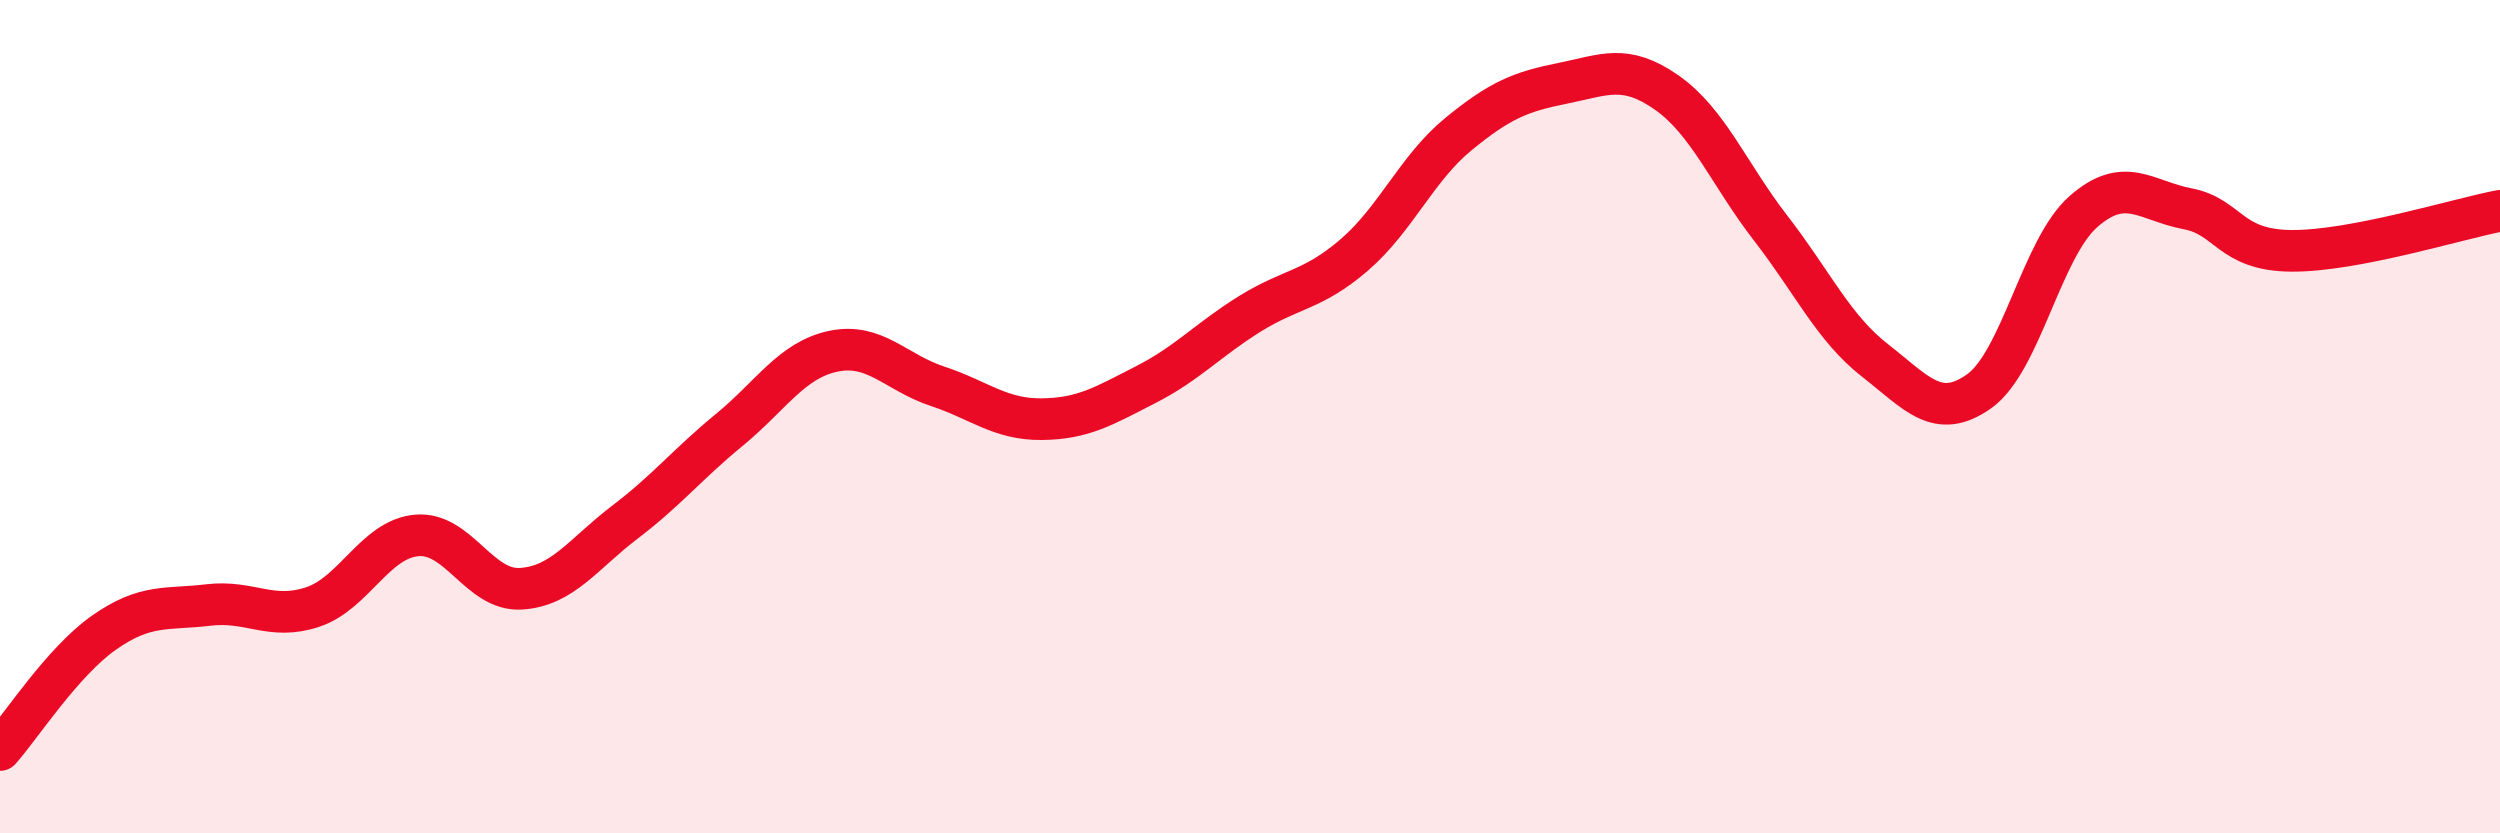 
    <svg width="60" height="20" viewBox="0 0 60 20" xmlns="http://www.w3.org/2000/svg">
      <path
        d="M 0,18 C 0.5,17.44 1.5,15.88 2.5,15.18 C 3.5,14.48 4,14.64 5,14.52 C 6,14.4 6.5,14.9 7.5,14.57 C 8.5,14.24 9,12.94 10,12.85 C 11,12.76 11.5,14.19 12.5,14.13 C 13.5,14.07 14,13.29 15,12.53 C 16,11.77 16.5,11.14 17.5,10.32 C 18.5,9.5 19,8.64 20,8.43 C 21,8.22 21.5,8.94 22.5,9.27 C 23.5,9.6 24,10.07 25,10.06 C 26,10.05 26.5,9.74 27.5,9.23 C 28.5,8.72 29,8.15 30,7.53 C 31,6.91 31.5,6.98 32.5,6.12 C 33.5,5.26 34,4.04 35,3.22 C 36,2.4 36.5,2.2 37.5,2 C 38.5,1.8 39,1.52 40,2.22 C 41,2.92 41.5,4.19 42.5,5.48 C 43.5,6.77 44,7.87 45,8.65 C 46,9.43 46.5,10.1 47.5,9.39 C 48.5,8.68 49,5.96 50,5.08 C 51,4.2 51.5,4.82 52.5,5.01 C 53.5,5.2 53.5,6.01 55,6.02 C 56.5,6.03 59,5.25 60,5.06L60 20L0 20Z"
        fill="#EB0A25"
        opacity="0.1"
        stroke-linecap="round"
        stroke-linejoin="round"
      />
      <path
        d="M 0,18 C 0.5,17.44 1.5,15.88 2.5,15.18 C 3.5,14.48 4,14.64 5,14.52 C 6,14.4 6.5,14.9 7.5,14.57 C 8.5,14.24 9,12.94 10,12.85 C 11,12.76 11.5,14.19 12.5,14.13 C 13.5,14.07 14,13.29 15,12.53 C 16,11.77 16.5,11.14 17.5,10.32 C 18.5,9.5 19,8.64 20,8.43 C 21,8.22 21.5,8.94 22.5,9.27 C 23.5,9.6 24,10.07 25,10.06 C 26,10.05 26.5,9.74 27.5,9.23 C 28.5,8.72 29,8.15 30,7.53 C 31,6.91 31.5,6.98 32.5,6.12 C 33.5,5.26 34,4.04 35,3.22 C 36,2.4 36.5,2.2 37.5,2 C 38.5,1.8 39,1.52 40,2.22 C 41,2.92 41.5,4.19 42.5,5.48 C 43.5,6.77 44,7.87 45,8.65 C 46,9.43 46.5,10.1 47.5,9.39 C 48.5,8.68 49,5.96 50,5.08 C 51,4.2 51.5,4.82 52.5,5.01 C 53.5,5.2 53.5,6.01 55,6.02 C 56.5,6.03 59,5.25 60,5.06"
        stroke="#EB0A25"
        stroke-width="1"
        fill="none"
        stroke-linecap="round"
        stroke-linejoin="round"
      />
    </svg>
  